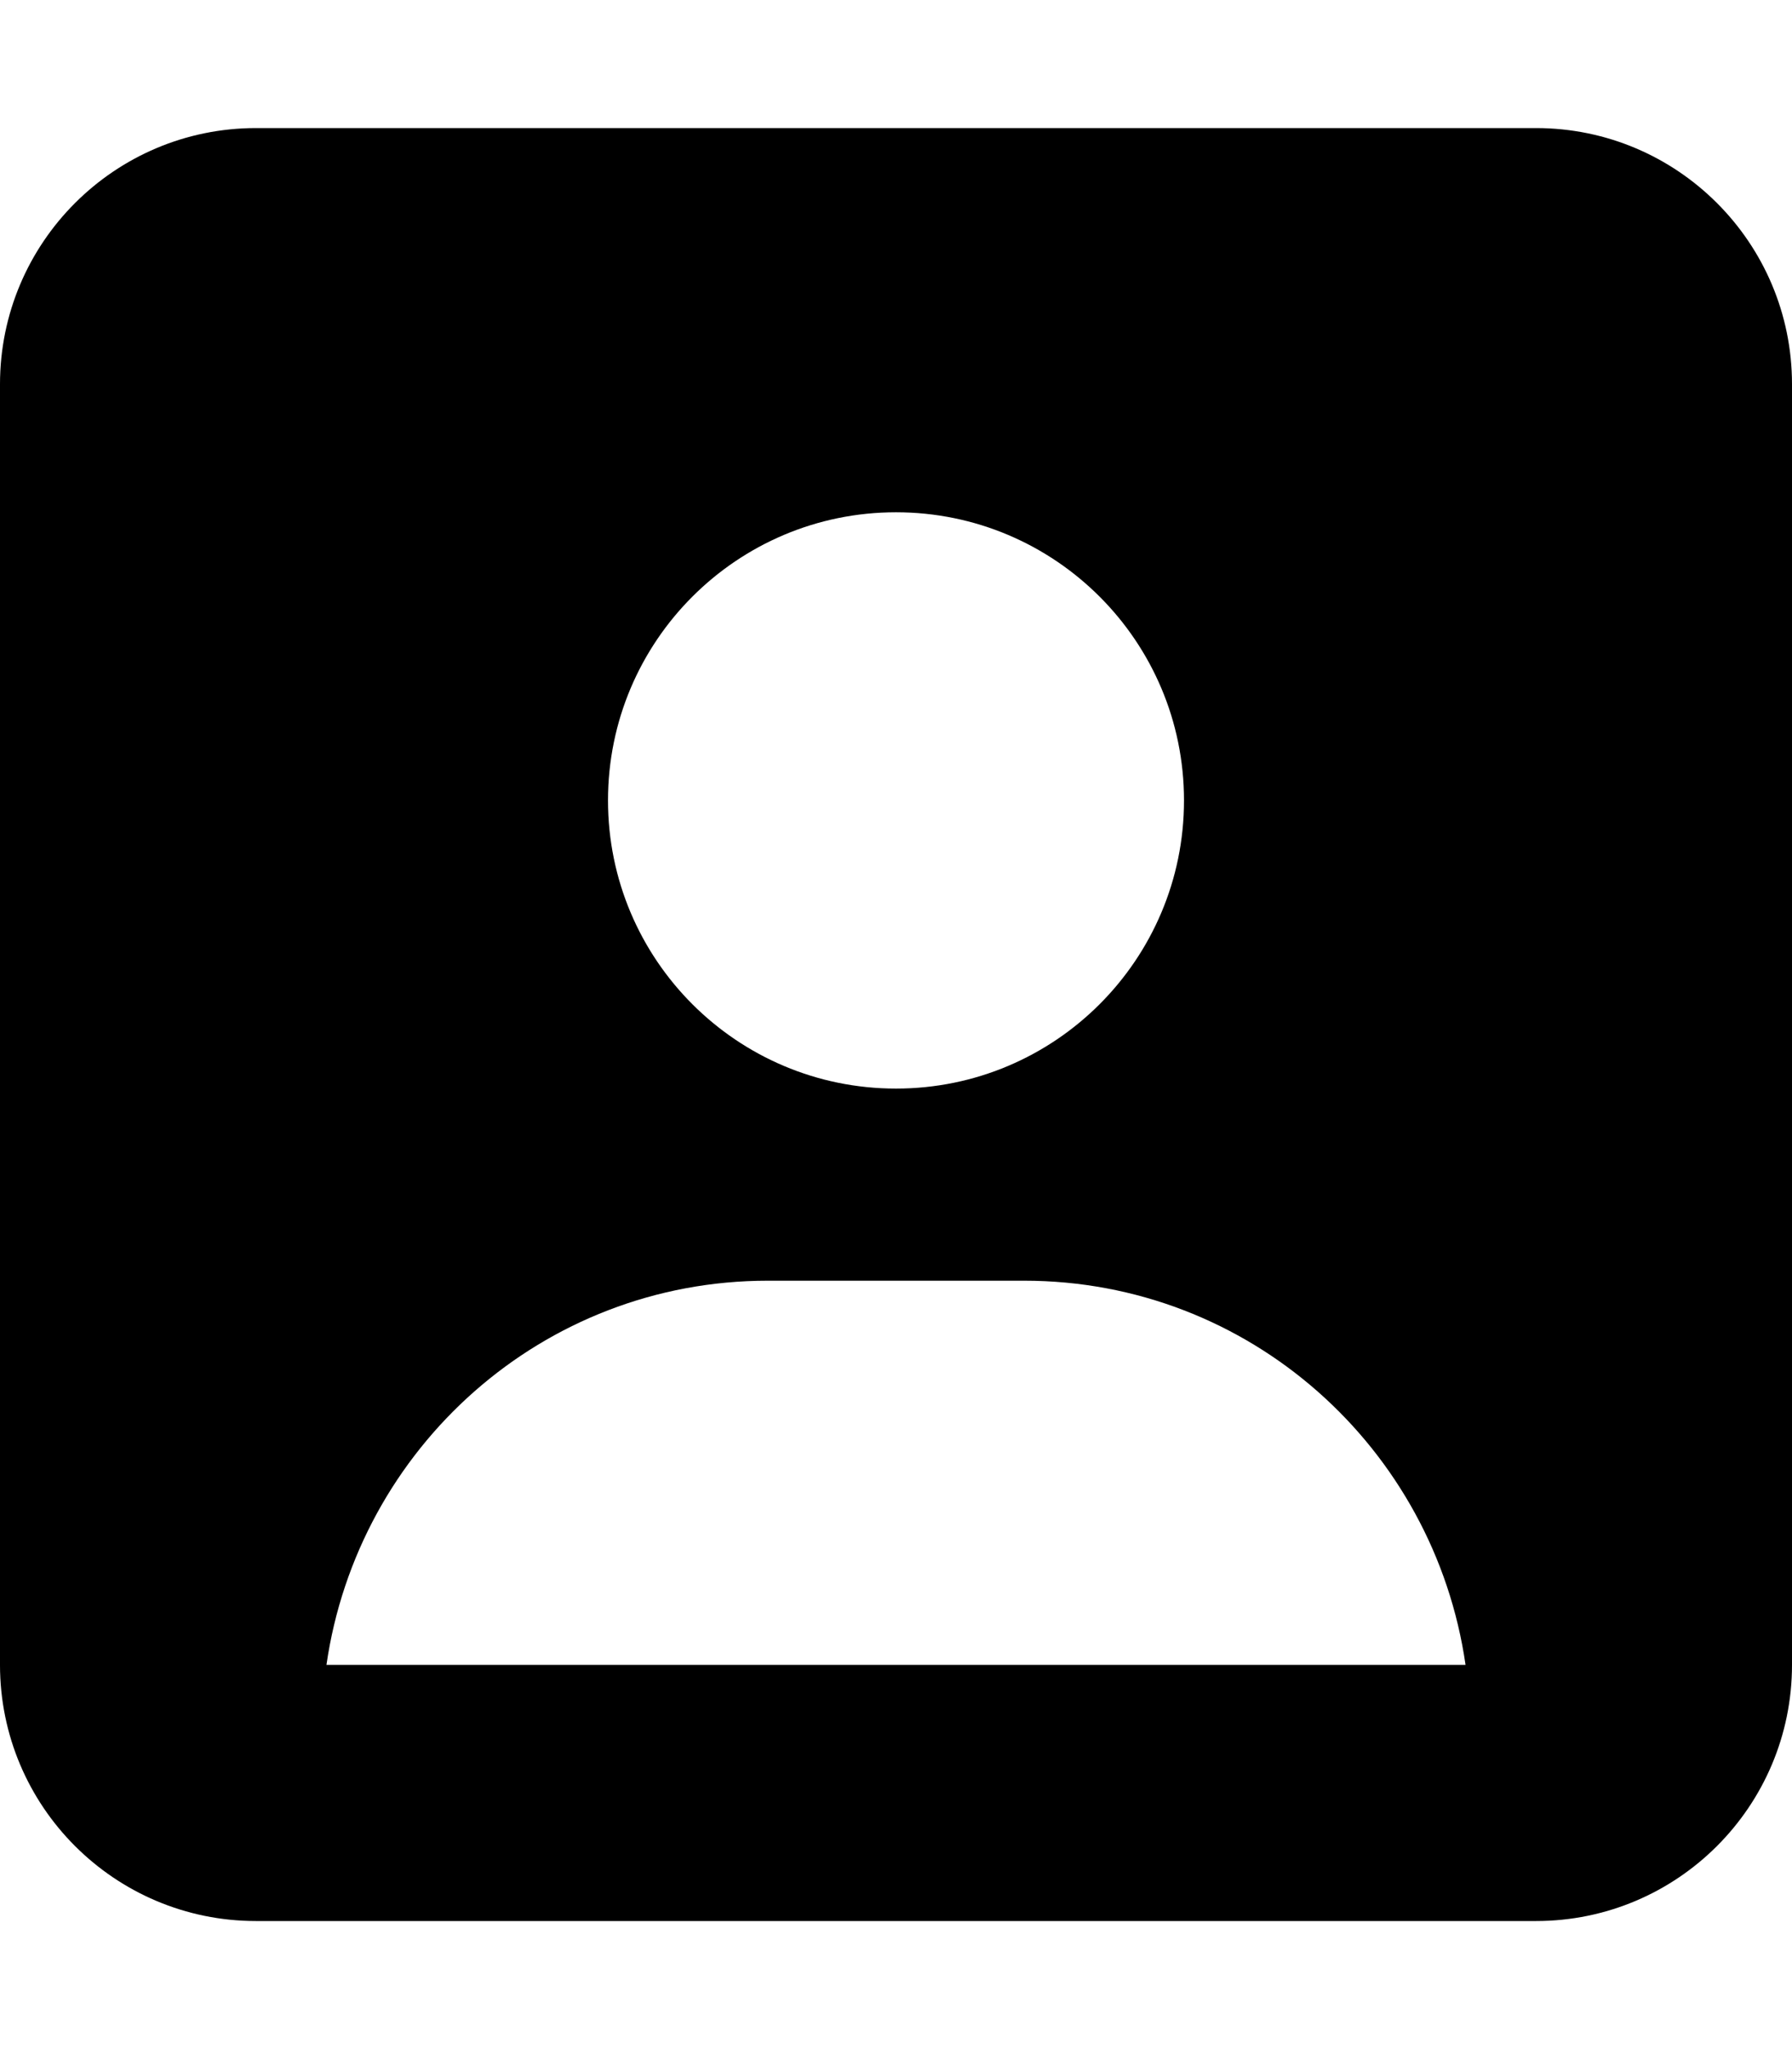 <svg xmlns="http://www.w3.org/2000/svg" viewBox="0 0 448 512"><!-- Font Awesome Pro 6.0.0-alpha2 by @fontawesome - https://fontawesome.com License - https://fontawesome.com/license (Commercial License) --><path d="M384 32H64C28.654 32 0 60.652 0 96V416C0 451.346 28.654 480 64 480H384C419.346 480 448 451.346 448 416V96C448 60.652 419.346 32 384 32ZM224 128C263.766 128 296 160.234 296 200C296 239.764 263.766 272 224 272C184.236 272 152 239.764 152 200C152 160.234 184.236 128 224 128ZM81.613 416C89.438 361.791 135.625 320 192 320H256C312.375 320 358.562 361.791 366.387 416H81.613Z"/></svg>